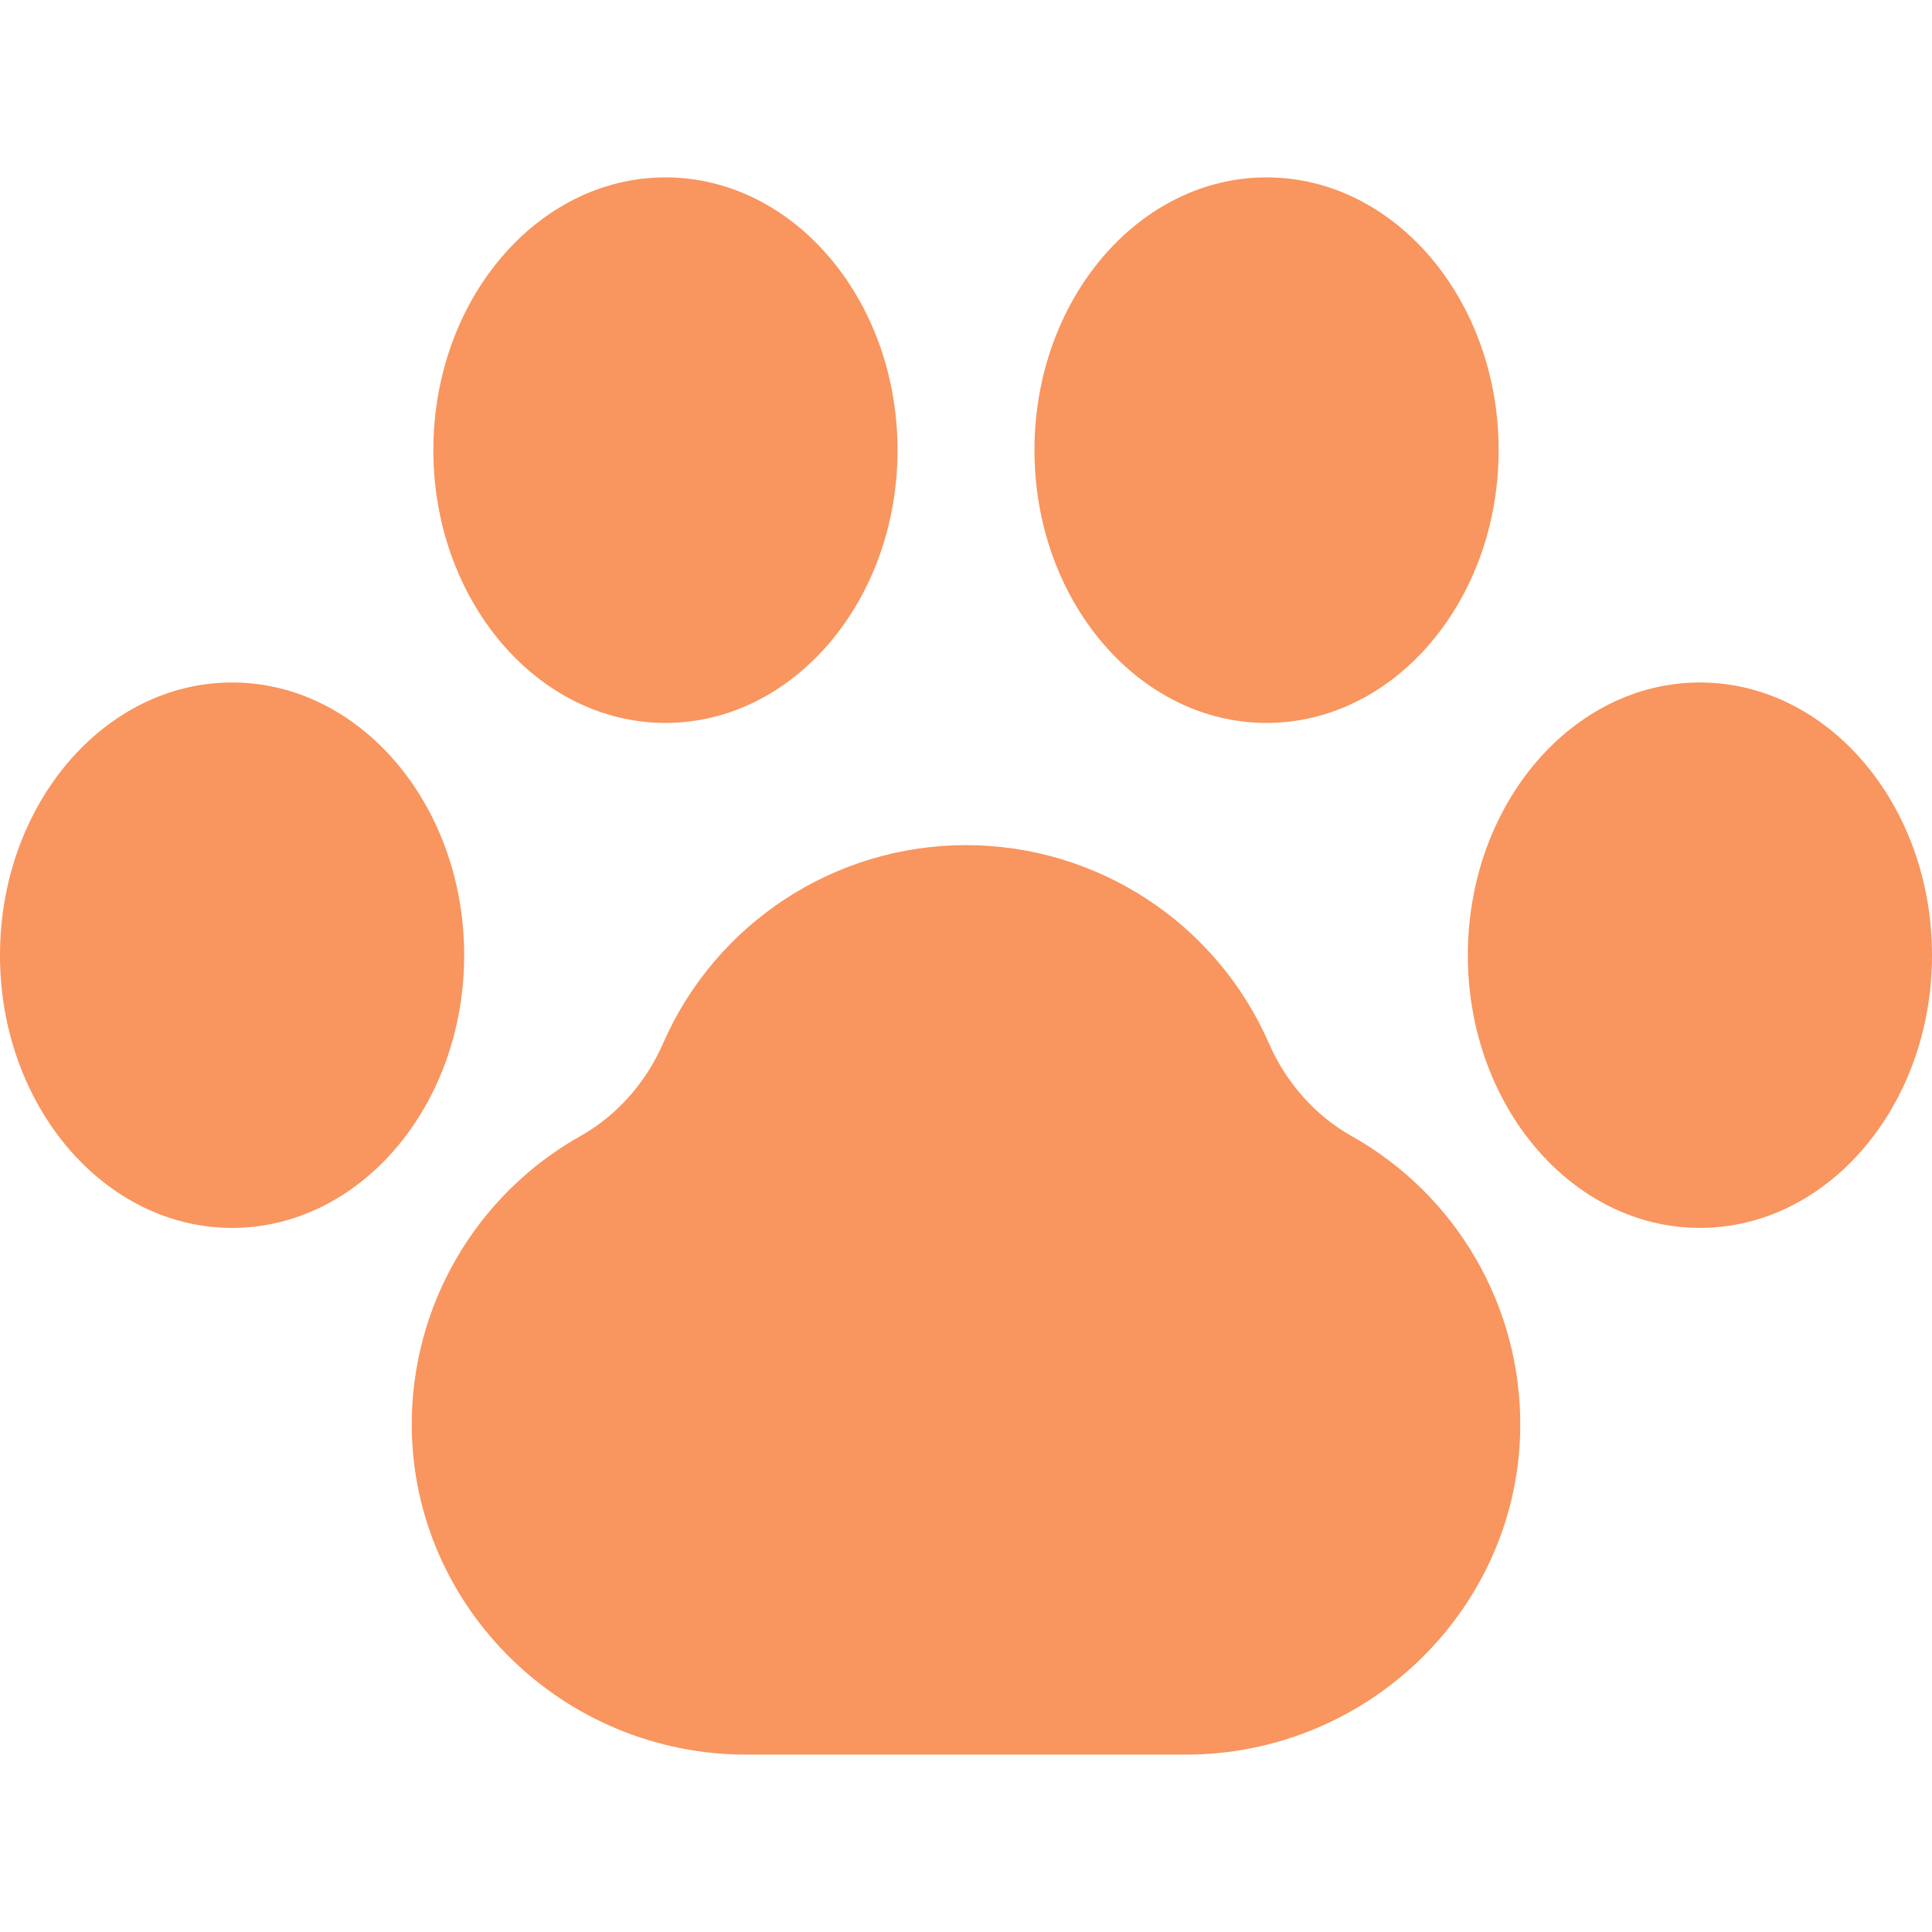 <svg width="16" height="16" viewBox="0 0 16 16" fill="none" xmlns="http://www.w3.org/2000/svg">
<g clip-path="url(#clip0)">
<path d="M11.191 9.407C10.894 9.24 10.651 8.968 10.508 8.639C10.072 7.643 9.087 6.999 8 6.999C6.913 6.999 5.929 7.643 5.492 8.639C5.349 8.968 5.106 9.24 4.809 9.407C3.938 9.896 3.402 10.82 3.41 11.818C3.423 13.314 4.665 14.531 6.18 14.531H9.82C11.335 14.531 12.578 13.314 12.59 11.818C12.599 10.82 12.063 9.896 11.191 9.407Z" fill="#F9955E"/>
<path d="M10.489 5.987C11.549 5.987 12.411 4.973 12.411 3.728C12.411 2.482 11.549 1.469 10.489 1.469C9.429 1.469 8.567 2.482 8.567 3.728C8.567 4.973 9.429 5.987 10.489 5.987Z" fill="#F9955E"/>
<path d="M14.078 5.652C13.018 5.652 12.156 6.665 12.156 7.911C12.156 9.156 13.018 10.169 14.078 10.169C15.138 10.169 16 9.156 16 7.911C16 6.665 15.138 5.652 14.078 5.652Z" fill="#F9955E"/>
<path d="M5.511 5.987C6.571 5.987 7.433 4.973 7.433 3.728C7.433 2.482 6.571 1.469 5.511 1.469C4.451 1.469 3.589 2.482 3.589 3.728C3.589 4.973 4.451 5.987 5.511 5.987Z" fill="#F9955E"/>
<path d="M1.922 5.652C0.862 5.652 0 6.665 0 7.911C0 9.156 0.862 10.169 1.922 10.169C2.982 10.169 3.844 9.156 3.844 7.911C3.844 6.665 2.982 5.652 1.922 5.652Z" fill="#F9955E"/>
</g>
<defs>
<clipPath id="clip0">
<rect width="16" height="16" fill="white"/>
</clipPath>
</defs>
</svg>
